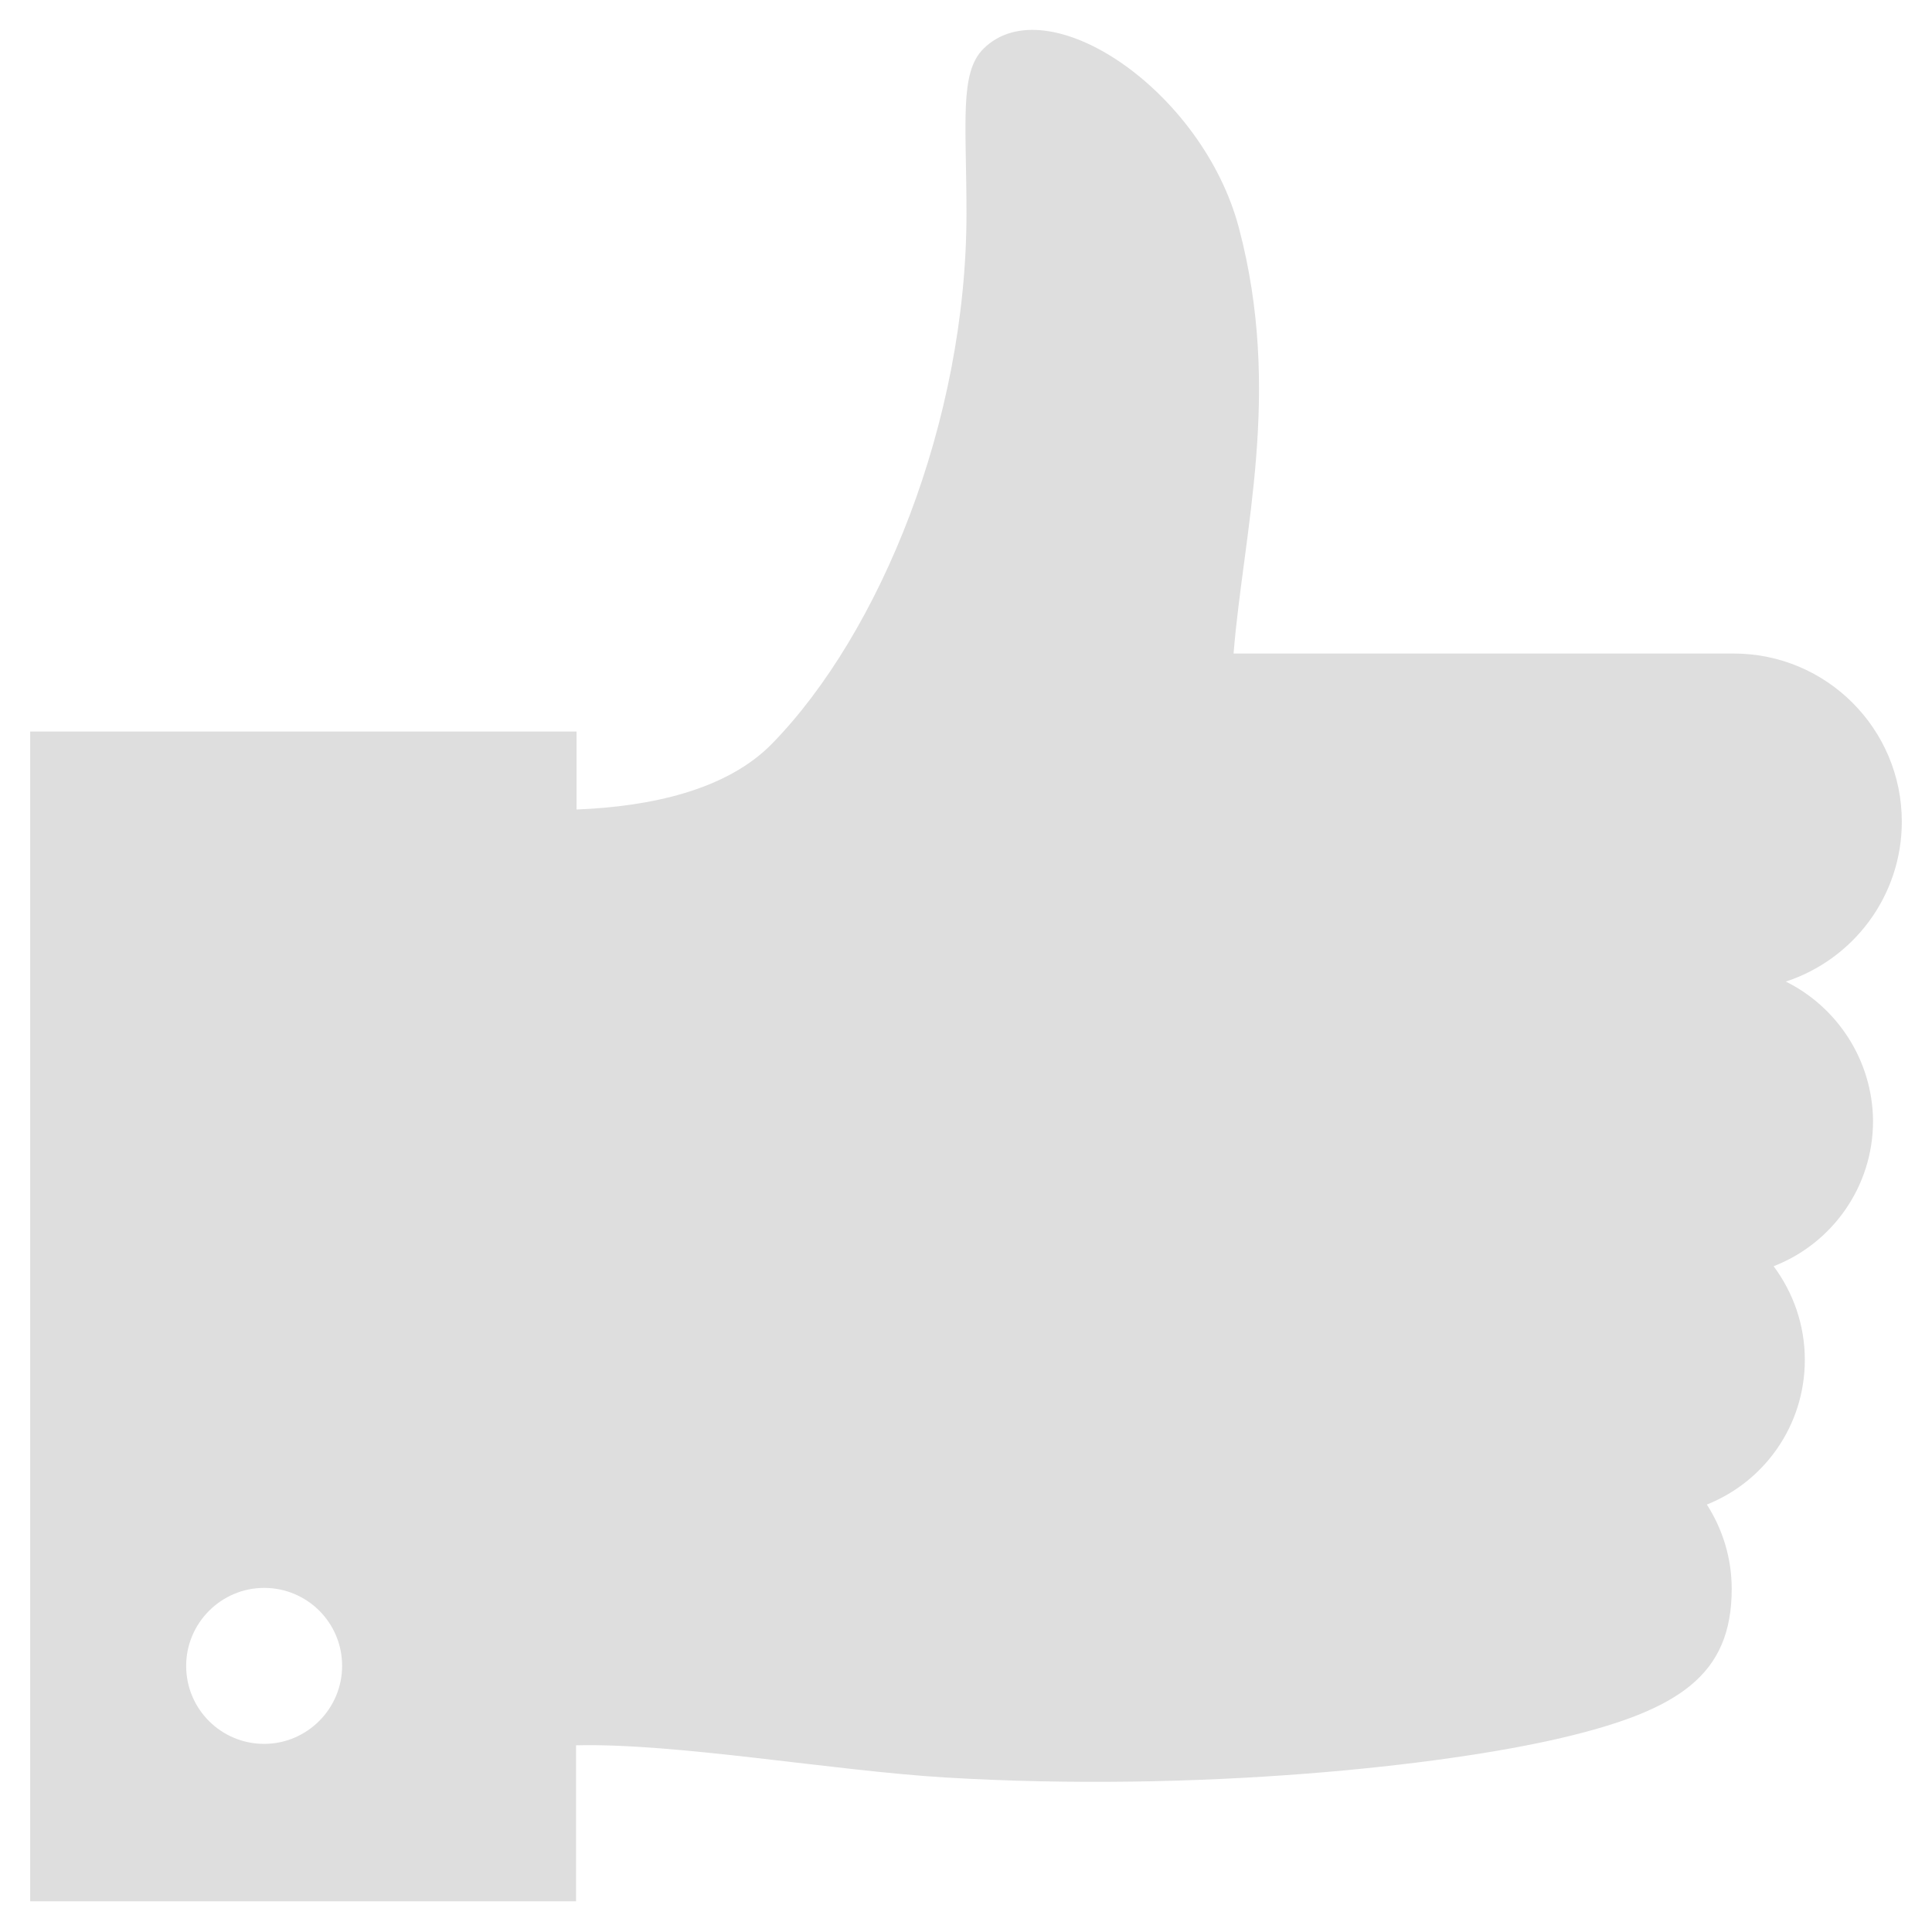 ﻿<?xml version="1.0" encoding="utf-8"?>
<!DOCTYPE svg PUBLIC "-//W3C//DTD SVG 1.1//EN" "http://www.w3.org/Graphics/SVG/1.1/DTD/svg11.dtd">
<svg xmlns="http://www.w3.org/2000/svg" xmlns:xlink="http://www.w3.org/1999/xlink" version="1.1" baseProfile="full" width="64" height="64" viewBox="0 0 64.00 64.00" enable-background="new 0 0 64.00 64.00" xml:space="preserve">
	<path fill="#DEDEDE" fill-opacity="1" stroke-width="1.333" stroke-linejoin="miter" d="M 59.157,32.516C 61.385,31.789 63,29.69 63,27.22C 63,24.152 60.514,21.649 57.43,21.649L 40.864,21.649C 41.187,17.613 42.479,12.995 41.042,7.554C 39.831,2.969 34.68,-0.47 32.581,1.612C 31.774,2.404 32.016,4.067 32.016,7.07C 32.016,13.98 29.142,20.971 25.59,24.62C 24.072,26.186 21.521,26.719 19.099,26.816L 19.099,24.233L 1,24.233L 1,62.983L 19.083,62.983L 19.083,57.816C 22.409,57.735 27.576,58.656 31.322,58.882C 39.718,59.382 47.791,58.494 51.714,57.574C 55.638,56.654 57.365,55.475 57.365,52.633C 57.365,51.6 57.058,50.647 56.542,49.84C 58.447,49.081 59.787,47.224 59.787,45.045C 59.787,43.882 59.4,42.816 58.754,41.945C 60.675,41.202 62.047,39.329 62.047,37.133C 62.031,35.115 60.853,33.355 59.157,32.516 Z M 8.75,57.768C 7.329,57.768 6.167,56.621 6.167,55.184C 6.167,53.764 7.329,52.601 8.75,52.601C 10.171,52.601 11.333,53.747 11.333,55.184C 11.333,56.605 10.171,57.768 8.75,57.768 Z "/>
</svg>
